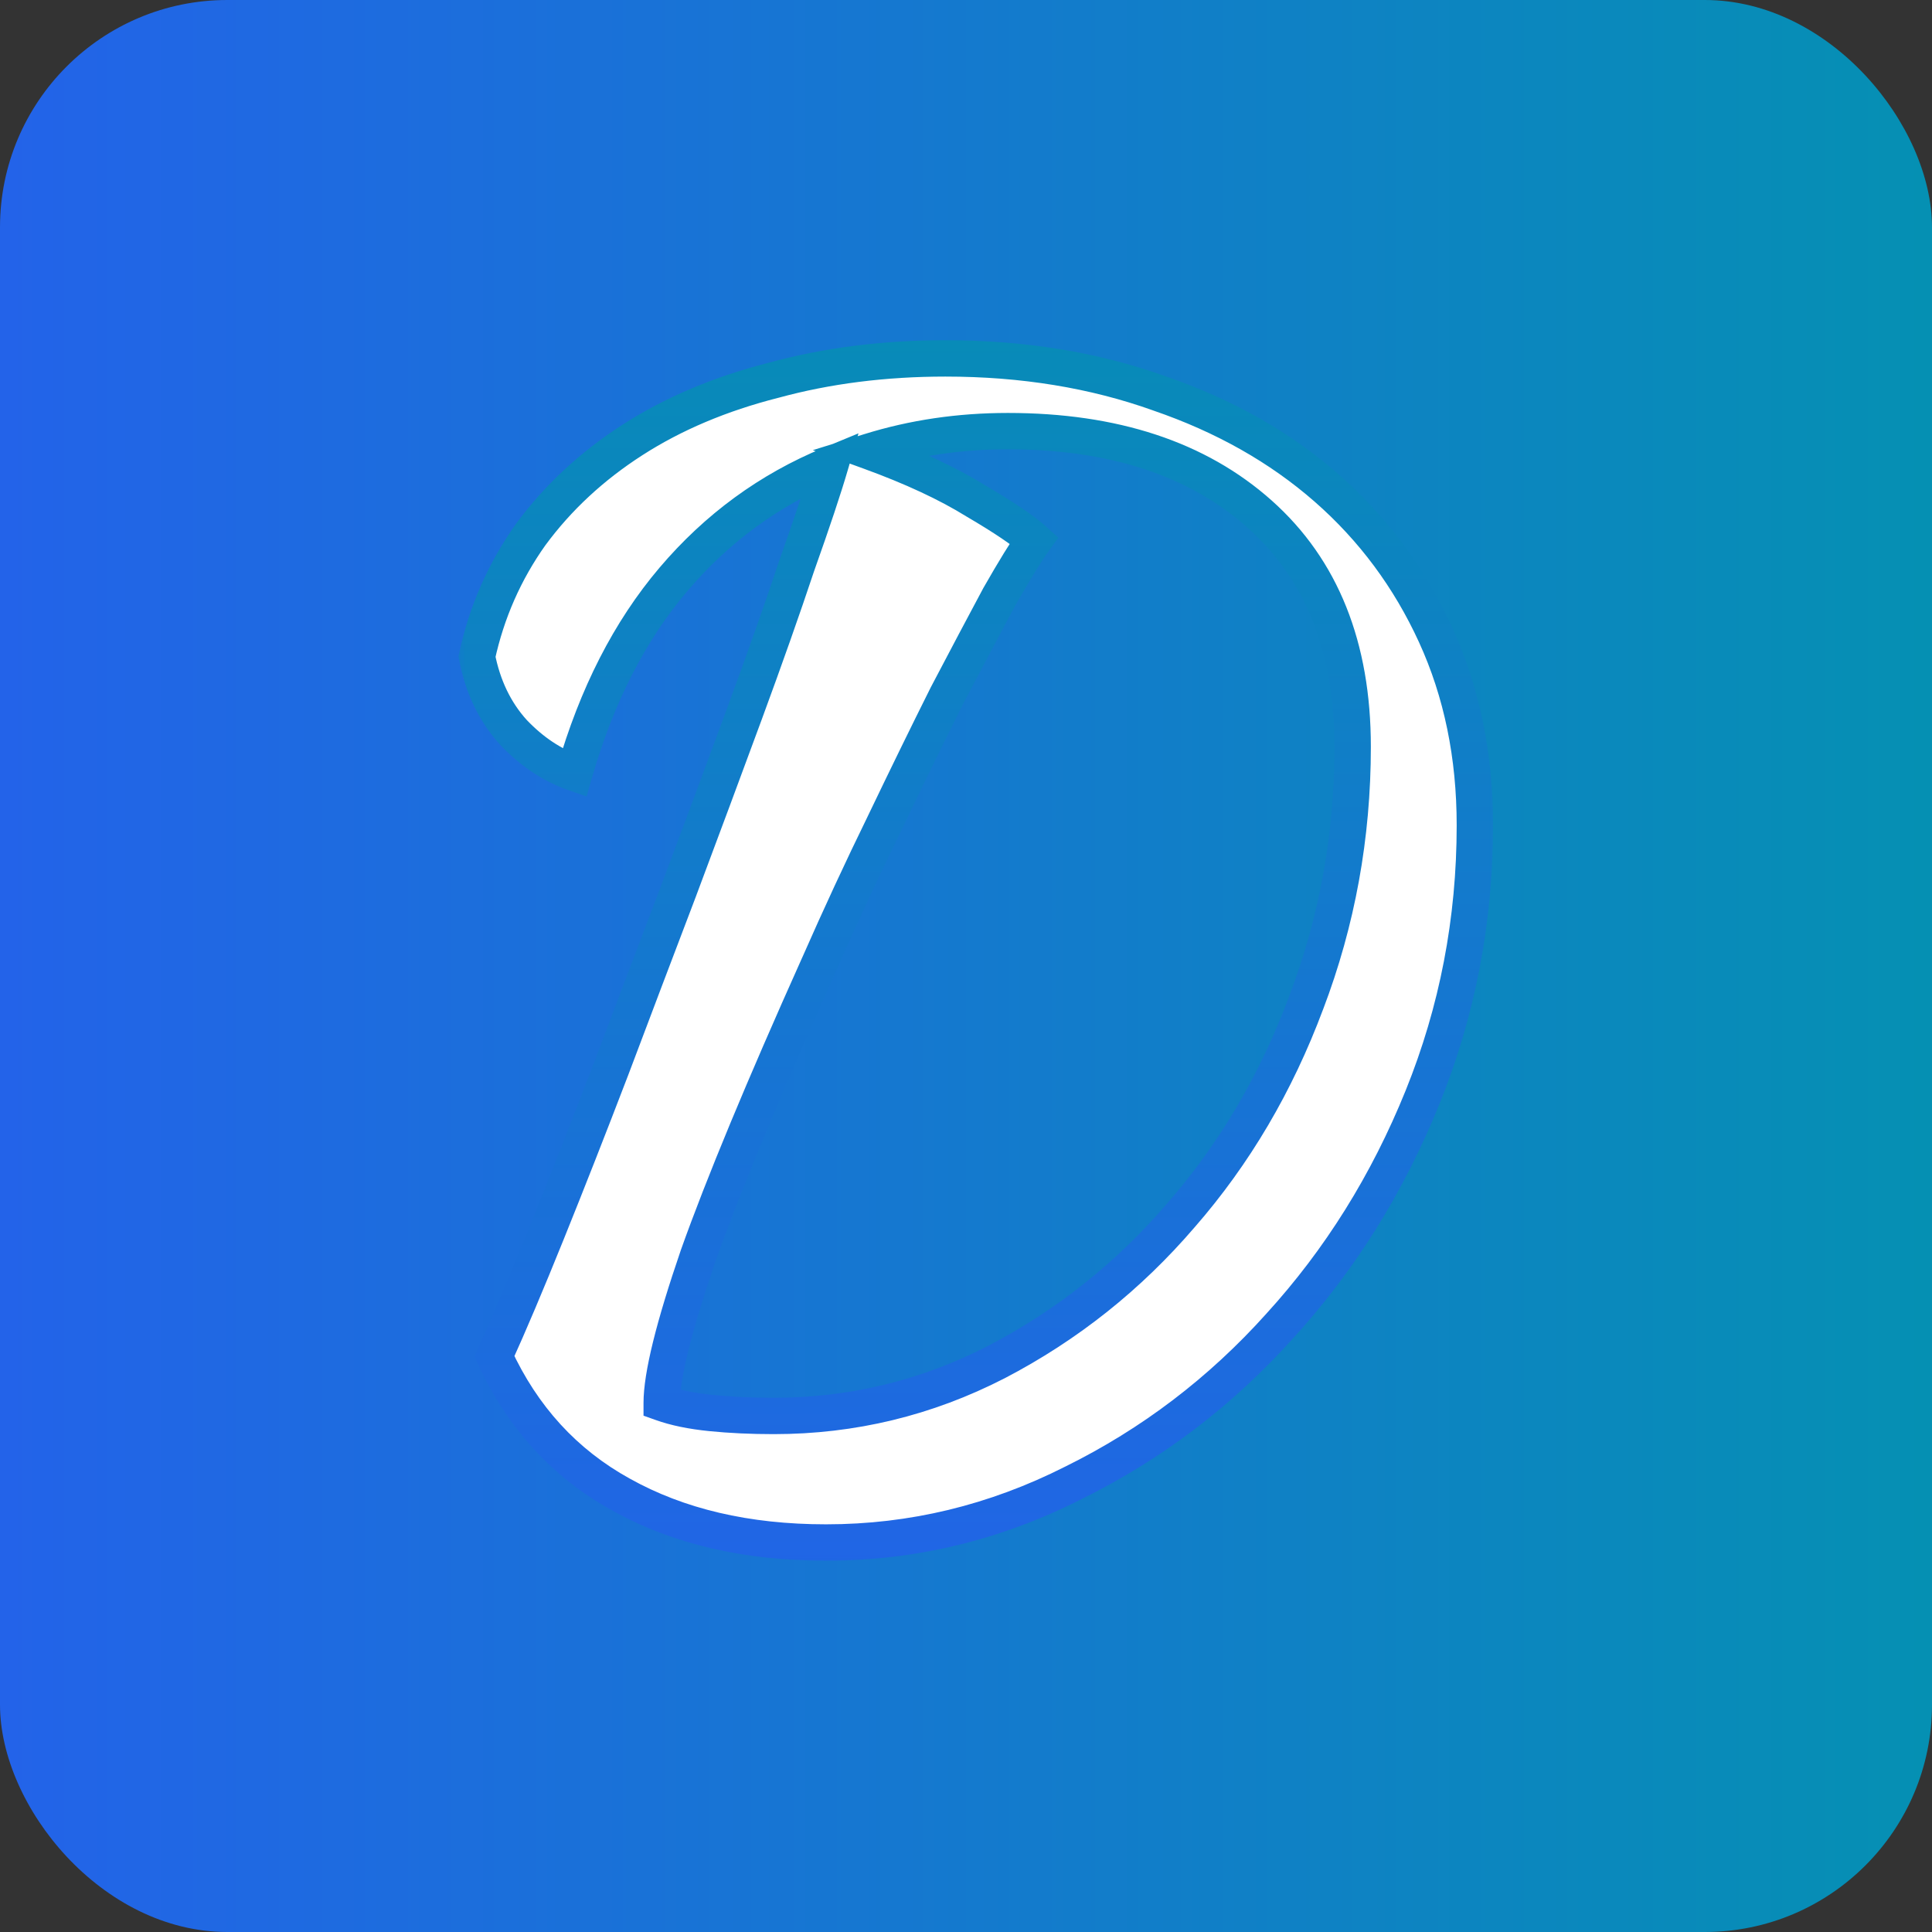 <svg width="85" height="85" viewBox="0 0 85 85" fill="none" xmlns="http://www.w3.org/2000/svg">
<rect x="0" y="0" width="85" height="85" fill="#333333" stroke="none"/>
<rect width="85" height="85" rx="10" fill="url(#paint0_linear_3_11)"/>
<mask id="path-2-outside-1_3_11" maskUnits="userSpaceOnUse" x="20" y="14" width="46" height="55" fill="black">
<rect fill="white" x="20" y="14" width="46" height="55"/>
<path d="M21.752 59.672C22.392 58.264 23.16 56.451 24.056 54.232C24.952 52.013 25.891 49.624 26.872 47.064C27.853 44.461 28.856 41.816 29.88 39.128C30.904 36.397 31.864 33.816 32.76 31.384C33.656 28.952 34.424 26.776 35.064 24.856C35.747 22.936 36.237 21.464 36.536 20.44C33.848 21.549 31.544 23.235 29.624 25.496C27.704 27.757 26.253 30.595 25.272 34.008C24.291 33.667 23.395 33.069 22.584 32.216C21.773 31.32 21.24 30.211 20.984 28.888C21.411 26.925 22.2 25.133 23.352 23.512C24.547 21.891 26.04 20.504 27.832 19.352C29.624 18.2 31.693 17.325 34.04 16.728C36.387 16.088 38.904 15.768 41.592 15.768C45.005 15.768 48.141 16.28 51 17.304C53.859 18.285 56.312 19.672 58.36 21.464C60.408 23.256 62.008 25.411 63.16 27.928C64.312 30.445 64.888 33.24 64.888 36.312C64.888 40.493 64.12 44.483 62.584 48.28C61.048 52.077 58.957 55.427 56.312 58.328C53.709 61.229 50.68 63.533 47.224 65.24C43.768 66.989 40.141 67.864 36.344 67.864C32.845 67.864 29.837 67.16 27.32 65.752C24.845 64.387 22.989 62.36 21.752 59.672ZM44.344 18.968C42.211 18.968 40.184 19.267 38.264 19.864C40.141 20.547 41.699 21.272 42.936 22.04C44.173 22.765 45.027 23.341 45.496 23.768C45.155 24.237 44.643 25.069 43.96 26.264C43.32 27.459 42.552 28.909 41.656 30.616C40.803 32.323 39.885 34.2 38.904 36.248C37.923 38.253 36.963 40.323 36.024 42.456C33.592 47.875 31.821 52.141 30.712 55.256C29.645 58.371 29.112 60.525 29.112 61.72C29.709 61.933 30.435 62.083 31.288 62.168C32.141 62.253 33.059 62.296 34.04 62.296C37.496 62.296 40.76 61.507 43.832 59.928C46.947 58.307 49.656 56.152 51.96 53.464C54.307 50.776 56.141 47.661 57.464 44.12C58.829 40.536 59.512 36.781 59.512 32.856C59.512 28.461 58.147 25.048 55.416 22.616C52.685 20.184 48.995 18.968 44.344 18.968Z"/>
</mask>
<path d="M21.752 59.672C22.392 58.264 23.16 56.451 24.056 54.232C24.952 52.013 25.891 49.624 26.872 47.064C27.853 44.461 28.856 41.816 29.88 39.128C30.904 36.397 31.864 33.816 32.76 31.384C33.656 28.952 34.424 26.776 35.064 24.856C35.747 22.936 36.237 21.464 36.536 20.44C33.848 21.549 31.544 23.235 29.624 25.496C27.704 27.757 26.253 30.595 25.272 34.008C24.291 33.667 23.395 33.069 22.584 32.216C21.773 31.32 21.24 30.211 20.984 28.888C21.411 26.925 22.2 25.133 23.352 23.512C24.547 21.891 26.04 20.504 27.832 19.352C29.624 18.2 31.693 17.325 34.04 16.728C36.387 16.088 38.904 15.768 41.592 15.768C45.005 15.768 48.141 16.28 51 17.304C53.859 18.285 56.312 19.672 58.36 21.464C60.408 23.256 62.008 25.411 63.16 27.928C64.312 30.445 64.888 33.24 64.888 36.312C64.888 40.493 64.12 44.483 62.584 48.28C61.048 52.077 58.957 55.427 56.312 58.328C53.709 61.229 50.68 63.533 47.224 65.24C43.768 66.989 40.141 67.864 36.344 67.864C32.845 67.864 29.837 67.16 27.32 65.752C24.845 64.387 22.989 62.36 21.752 59.672ZM44.344 18.968C42.211 18.968 40.184 19.267 38.264 19.864C40.141 20.547 41.699 21.272 42.936 22.04C44.173 22.765 45.027 23.341 45.496 23.768C45.155 24.237 44.643 25.069 43.96 26.264C43.32 27.459 42.552 28.909 41.656 30.616C40.803 32.323 39.885 34.2 38.904 36.248C37.923 38.253 36.963 40.323 36.024 42.456C33.592 47.875 31.821 52.141 30.712 55.256C29.645 58.371 29.112 60.525 29.112 61.72C29.709 61.933 30.435 62.083 31.288 62.168C32.141 62.253 33.059 62.296 34.04 62.296C37.496 62.296 40.76 61.507 43.832 59.928C46.947 58.307 49.656 56.152 51.96 53.464C54.307 50.776 56.141 47.661 57.464 44.12C58.829 40.536 59.512 36.781 59.512 32.856C59.512 28.461 58.147 25.048 55.416 22.616C52.685 20.184 48.995 18.968 44.344 18.968Z" fill="white"/>
<path d="M21.752 59.672L21.024 59.341L20.872 59.674L21.025 60.007L21.752 59.672ZM24.056 54.232L23.314 53.932L23.314 53.932L24.056 54.232ZM26.872 47.064L27.619 47.35L27.621 47.346L26.872 47.064ZM29.88 39.128L30.628 39.413L30.629 39.409L29.88 39.128ZM32.76 31.384L32.009 31.107L32.009 31.107L32.76 31.384ZM35.064 24.856L34.31 24.588L34.308 24.596L34.305 24.603L35.064 24.856ZM36.536 20.44L37.304 20.664L37.77 19.065L36.231 19.701L36.536 20.44ZM29.624 25.496L30.234 26.014L30.234 26.014L29.624 25.496ZM25.272 34.008L25.009 34.764L25.807 35.041L26.041 34.229L25.272 34.008ZM22.584 32.216L21.991 32.753L21.997 32.76L22.004 32.767L22.584 32.216ZM20.984 28.888L20.202 28.718L20.167 28.879L20.199 29.04L20.984 28.888ZM23.352 23.512L22.708 23.037L22.7 23.049L23.352 23.512ZM34.04 16.728L34.237 17.503L34.251 17.5L34.04 16.728ZM51 17.304L50.73 18.057L50.74 18.061L51 17.304ZM58.36 21.464L57.833 22.066L57.833 22.066L58.36 21.464ZM56.312 58.328L55.721 57.789L55.717 57.794L56.312 58.328ZM47.224 65.24L46.87 64.523L46.863 64.526L47.224 65.24ZM27.32 65.752L27.71 65.054L27.706 65.052L27.32 65.752ZM38.264 19.864L38.026 19.1L35.761 19.805L37.991 20.616L38.264 19.864ZM42.936 22.04L42.514 22.72L42.523 22.725L42.531 22.73L42.936 22.04ZM45.496 23.768L46.143 24.238L46.565 23.659L46.034 23.176L45.496 23.768ZM43.96 26.264L43.265 25.867L43.26 25.877L43.255 25.886L43.96 26.264ZM41.656 30.616L40.948 30.244L40.944 30.251L40.941 30.258L41.656 30.616ZM38.904 36.248L39.623 36.6L39.626 36.594L38.904 36.248ZM36.024 42.456L36.754 42.784L36.756 42.778L36.024 42.456ZM30.712 55.256L29.958 54.988L29.955 54.997L30.712 55.256ZM29.112 61.72H28.312V62.284L28.843 62.473L29.112 61.72ZM31.288 62.168L31.208 62.964L31.208 62.964L31.288 62.168ZM43.832 59.928L44.198 60.64L44.201 60.638L43.832 59.928ZM51.96 53.464L51.357 52.938L51.353 52.943L51.96 53.464ZM57.464 44.12L56.716 43.835L56.715 43.84L57.464 44.12ZM55.416 22.616L55.948 22.019L55.948 22.019L55.416 22.616ZM21.752 59.672L22.48 60.003C23.127 58.581 23.9 56.756 24.798 54.532L24.056 54.232L23.314 53.932C22.42 56.145 21.657 57.947 21.024 59.341L21.752 59.672ZM24.056 54.232L24.798 54.532C25.696 52.308 26.636 49.914 27.619 47.35L26.872 47.064L26.125 46.778C25.145 49.334 24.208 51.719 23.314 53.932L24.056 54.232ZM26.872 47.064L27.621 47.346C28.602 44.745 29.604 42.1 30.628 39.413L29.88 39.128L29.132 38.843C28.108 41.532 27.105 44.178 26.123 46.782L26.872 47.064ZM29.88 39.128L30.629 39.409C31.654 36.677 32.614 34.094 33.511 31.661L32.76 31.384L32.009 31.107C31.114 33.538 30.154 36.118 29.131 38.847L29.88 39.128ZM32.76 31.384L33.511 31.661C34.409 29.223 35.18 27.039 35.823 25.109L35.064 24.856L34.305 24.603C33.668 26.513 32.903 28.681 32.009 31.107L32.76 31.384ZM35.064 24.856L35.818 25.124C36.502 23.2 36.999 21.711 37.304 20.664L36.536 20.44L35.768 20.216C35.476 21.217 34.992 22.672 34.31 24.588L35.064 24.856ZM36.536 20.44L36.231 19.701C33.423 20.859 31.015 22.622 29.014 24.978L29.624 25.496L30.234 26.014C32.073 23.848 34.273 22.239 36.841 21.18L36.536 20.44ZM29.624 25.496L29.014 24.978C27.008 27.341 25.51 30.286 24.503 33.787L25.272 34.008L26.041 34.229C26.997 30.904 28.4 28.173 30.234 26.014L29.624 25.496ZM25.272 34.008L25.535 33.252C24.689 32.958 23.899 32.438 23.164 31.665L22.584 32.216L22.004 32.767C22.891 33.7 23.892 34.375 25.009 34.764L25.272 34.008ZM22.584 32.216L23.177 31.679C22.476 30.904 22.001 29.932 21.769 28.736L20.984 28.888L20.199 29.04C20.479 30.489 21.071 31.736 21.991 32.753L22.584 32.216ZM20.984 28.888L21.766 29.058C22.17 27.2 22.915 25.508 24.004 23.975L23.352 23.512L22.7 23.049C21.485 24.759 20.652 26.651 20.202 28.718L20.984 28.888ZM23.352 23.512L23.996 23.987C25.13 22.448 26.55 21.127 28.265 20.025L27.832 19.352L27.399 18.679C25.53 19.881 23.964 21.333 22.708 23.037L23.352 23.512ZM27.832 19.352L28.265 20.025C29.975 18.925 31.963 18.082 34.237 17.503L34.04 16.728L33.843 15.953C31.424 16.568 29.273 17.475 27.399 18.679L27.832 19.352ZM34.04 16.728L34.251 17.5C36.522 16.88 38.968 16.568 41.592 16.568V15.768V14.968C38.84 14.968 36.252 15.296 33.83 15.956L34.04 16.728ZM41.592 15.768V16.568C44.925 16.568 47.968 17.068 50.73 18.057L51 17.304L51.27 16.551C48.315 15.492 45.086 14.968 41.592 14.968V15.768ZM51 17.304L50.74 18.061C53.512 19.012 55.871 20.35 57.833 22.066L58.36 21.464L58.887 20.862C56.752 18.994 54.206 17.559 51.26 16.547L51 17.304ZM58.36 21.464L57.833 22.066C59.794 23.782 61.327 25.845 62.433 28.261L63.16 27.928L63.887 27.595C62.689 24.977 61.022 22.73 58.887 20.862L58.36 21.464ZM63.16 27.928L62.433 28.261C63.532 30.663 64.088 33.342 64.088 36.312H64.888H65.688C65.688 33.138 65.092 30.228 63.887 27.595L63.16 27.928ZM64.888 36.312H64.088C64.088 40.393 63.339 44.28 61.842 47.98L62.584 48.28L63.326 48.58C64.901 44.685 65.688 40.594 65.688 36.312H64.888ZM62.584 48.28L61.842 47.98C60.34 51.693 58.3 54.961 55.721 57.789L56.312 58.328L56.903 58.867C59.615 55.892 61.756 52.461 63.326 48.58L62.584 48.28ZM56.312 58.328L55.717 57.794C53.181 60.62 50.233 62.862 46.87 64.523L47.224 65.24L47.578 65.957C51.127 64.205 54.238 61.839 56.907 58.862L56.312 58.328ZM47.224 65.24L46.863 64.526C43.516 66.22 40.013 67.064 36.344 67.064V67.864V68.664C40.269 68.664 44.02 67.759 47.585 65.954L47.224 65.24ZM36.344 67.864V67.064C32.953 67.064 30.086 66.382 27.71 65.054L27.32 65.752L26.93 66.45C29.589 67.938 32.738 68.664 36.344 68.664V67.864ZM27.32 65.752L27.706 65.052C25.389 63.773 23.648 61.878 22.479 59.337L21.752 59.672L21.025 60.007C22.331 62.842 24.302 65.001 26.933 66.453L27.32 65.752ZM44.344 18.968V18.168C42.135 18.168 40.028 18.477 38.026 19.1L38.264 19.864L38.502 20.628C40.34 20.056 42.286 19.768 44.344 19.768V18.968ZM38.264 19.864L37.991 20.616C39.834 21.286 41.337 21.989 42.514 22.72L42.936 22.04L43.358 21.36C42.06 20.555 40.449 19.807 38.537 19.112L38.264 19.864ZM42.936 22.04L42.531 22.73C43.765 23.453 44.555 23.994 44.958 24.36L45.496 23.768L46.034 23.176C45.498 22.689 44.581 22.077 43.341 21.35L42.936 22.04ZM45.496 23.768L44.849 23.297C44.479 23.806 43.948 24.672 43.265 25.867L43.96 26.264L44.655 26.661C45.337 25.467 45.83 24.669 46.143 24.238L45.496 23.768ZM43.96 26.264L43.255 25.886C42.613 27.084 41.844 28.536 40.948 30.244L41.656 30.616L42.364 30.988C43.26 29.282 44.027 27.834 44.665 26.642L43.96 26.264ZM41.656 30.616L40.941 30.258C40.085 31.97 39.166 33.851 38.182 35.902L38.904 36.248L39.626 36.594C40.605 34.549 41.52 32.676 42.371 30.974L41.656 30.616ZM38.904 36.248L38.185 35.896C37.199 37.912 36.235 39.991 35.292 42.134L36.024 42.456L36.756 42.778C37.691 40.654 38.646 38.595 39.623 36.6L38.904 36.248ZM36.024 42.456L35.294 42.128C32.859 47.554 31.078 51.843 29.958 54.988L30.712 55.256L31.466 55.524C32.564 52.44 34.325 48.196 36.754 42.784L36.024 42.456ZM30.712 55.256L29.955 54.997C28.893 58.097 28.312 60.373 28.312 61.72H29.112H29.912C29.912 60.678 30.397 58.644 31.469 55.515L30.712 55.256ZM29.112 61.72L28.843 62.473C29.519 62.715 30.311 62.874 31.208 62.964L31.288 62.168L31.368 61.372C30.558 61.291 29.9 61.152 29.381 60.967L29.112 61.72ZM31.288 62.168L31.208 62.964C32.092 63.052 33.036 63.096 34.04 63.096V62.296V61.496C33.081 61.496 32.191 61.454 31.368 61.372L31.288 62.168ZM34.04 62.296V63.096C37.623 63.096 41.013 62.276 44.198 60.639L43.832 59.928L43.466 59.217C40.508 60.737 37.369 61.496 34.04 61.496V62.296ZM43.832 59.928L44.201 60.638C47.407 58.969 50.197 56.75 52.567 53.985L51.96 53.464L51.353 52.943C49.115 55.554 46.486 57.645 43.463 59.218L43.832 59.928ZM51.96 53.464L52.563 53.99C54.976 51.225 56.859 48.026 58.213 44.4L57.464 44.12L56.715 43.84C55.424 47.297 53.637 50.327 51.357 52.938L51.96 53.464ZM57.464 44.12L58.212 44.405C59.612 40.728 60.312 36.876 60.312 32.856H59.512H58.712C58.712 36.686 58.046 40.344 56.716 43.835L57.464 44.12ZM59.512 32.856H60.312C60.312 28.283 58.883 24.633 55.948 22.019L55.416 22.616L54.884 23.213C57.41 25.463 58.712 28.639 58.712 32.856H59.512ZM55.416 22.616L55.948 22.019C53.034 19.424 49.136 18.168 44.344 18.168V18.968V19.768C48.853 19.768 52.336 20.944 54.884 23.213L55.416 22.616Z" fill="url(#paint1_linear_3_11)" mask="url(#path-2-outside-1_3_11)"/>
<defs>
<linearGradient id="paint0_linear_3_11" x1="-2.05285e-07" y1="43" x2="85" y2="43" gradientUnits="userSpaceOnUse">
<stop stop-color="#2363E9"/>
<stop offset="1" stop-color="#0590B3"/>
</linearGradient>
<linearGradient id="paint1_linear_3_11" x1="41.5" y1="9" x2="41.5" y2="72" gradientUnits="userSpaceOnUse">
<stop stop-color="#058FB3"/>
<stop offset="1" stop-color="#2263E8"/>
</linearGradient>
</defs>
</svg>
